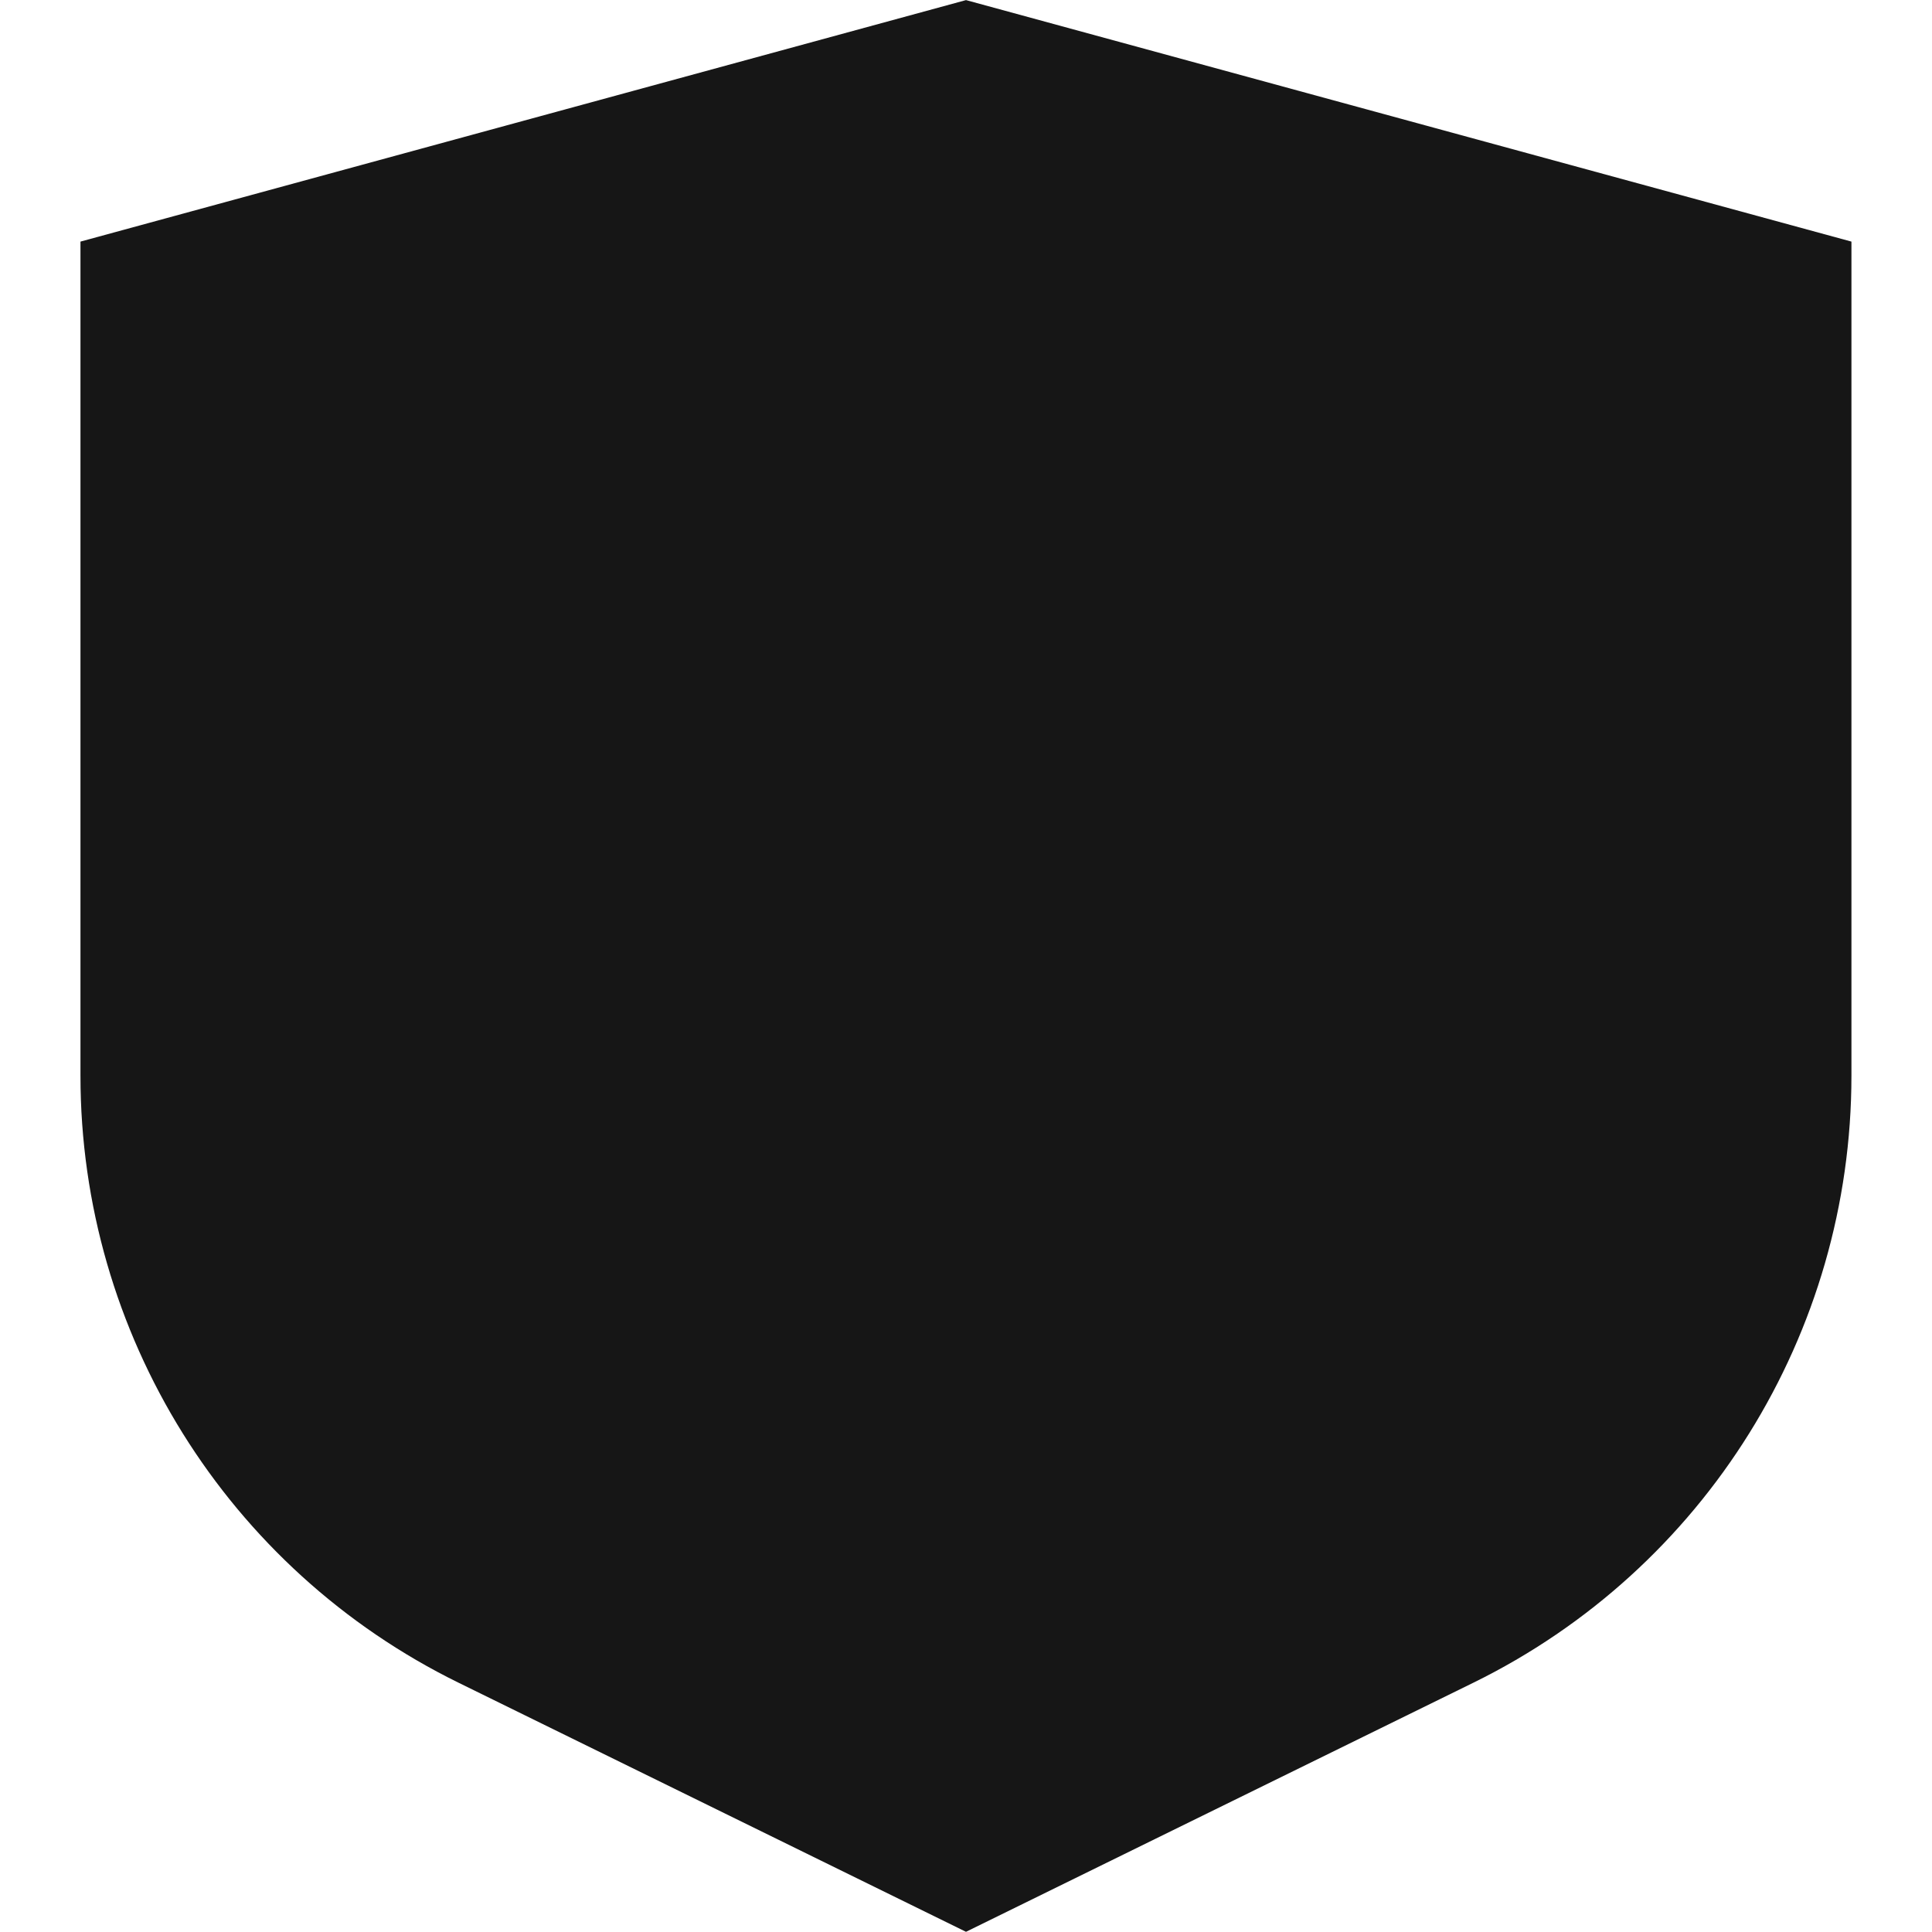 <svg width="20" height="20" viewBox="0 0 20 20" fill="none" xmlns="http://www.w3.org/2000/svg">
<g clip-path="url(#clip0_16274_6097)">
<path d="M19.166 11.136V2.501L10 0.001L0.833 2.501V11.136C0.833 13.806 2.352 16.244 4.748 17.42L10 19.998L15.251 17.42C17.648 16.244 19.166 13.806 19.166 11.136Z" fill="#161616"/>
</g>
<defs>
<clipPath id="clip0_16274_6097">
<rect width="20" height="20" fill="white"/>
</clipPath>
</defs>
</svg>
